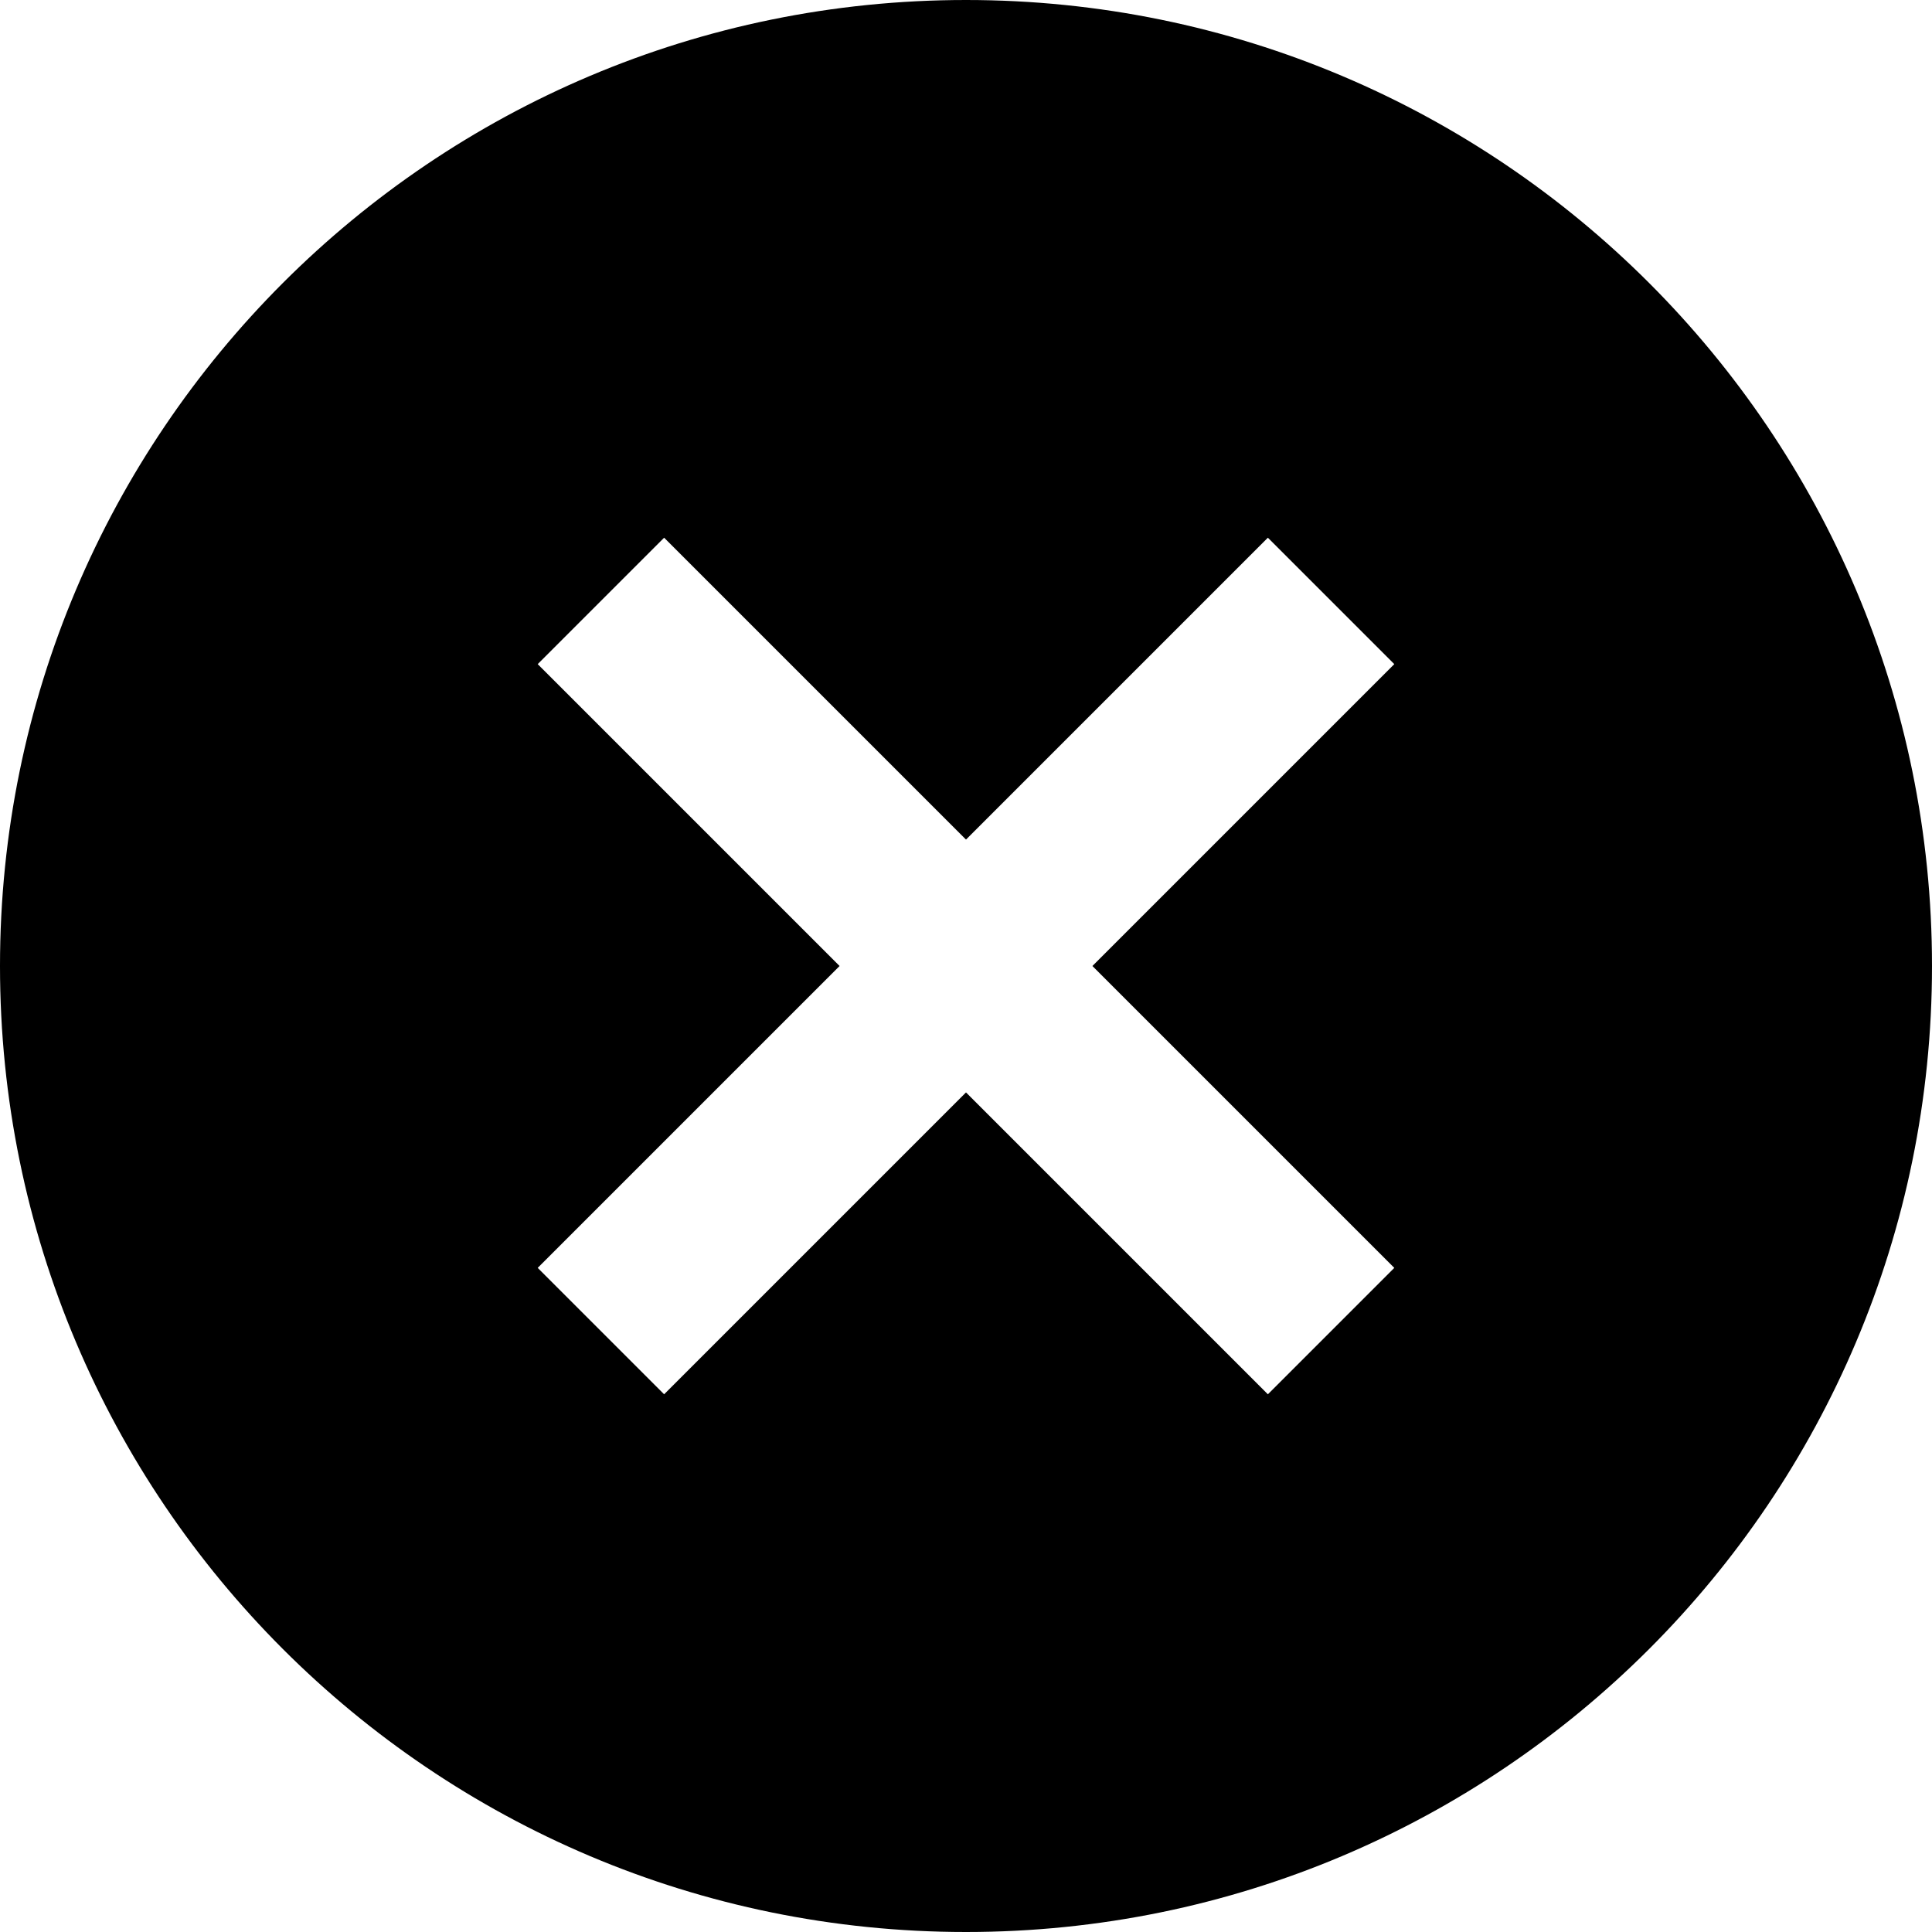 <svg xmlns="http://www.w3.org/2000/svg" version="1.1" data-icon="circle-x" viewBox="0 0 32 32" x="0px" y="0px"><path d="M16 0c-8.837 0-16 7.163-16 16s7.163 16 16 16 16-7.163 16-16-7.163-16-16-16zm-5 8.906l5 5 5-5 2.094 2.094-5 5 5 5-2.094 2.094-5-5-5 5-2.094-2.094 5-5-5-5 2.094-2.094z"></path></svg>